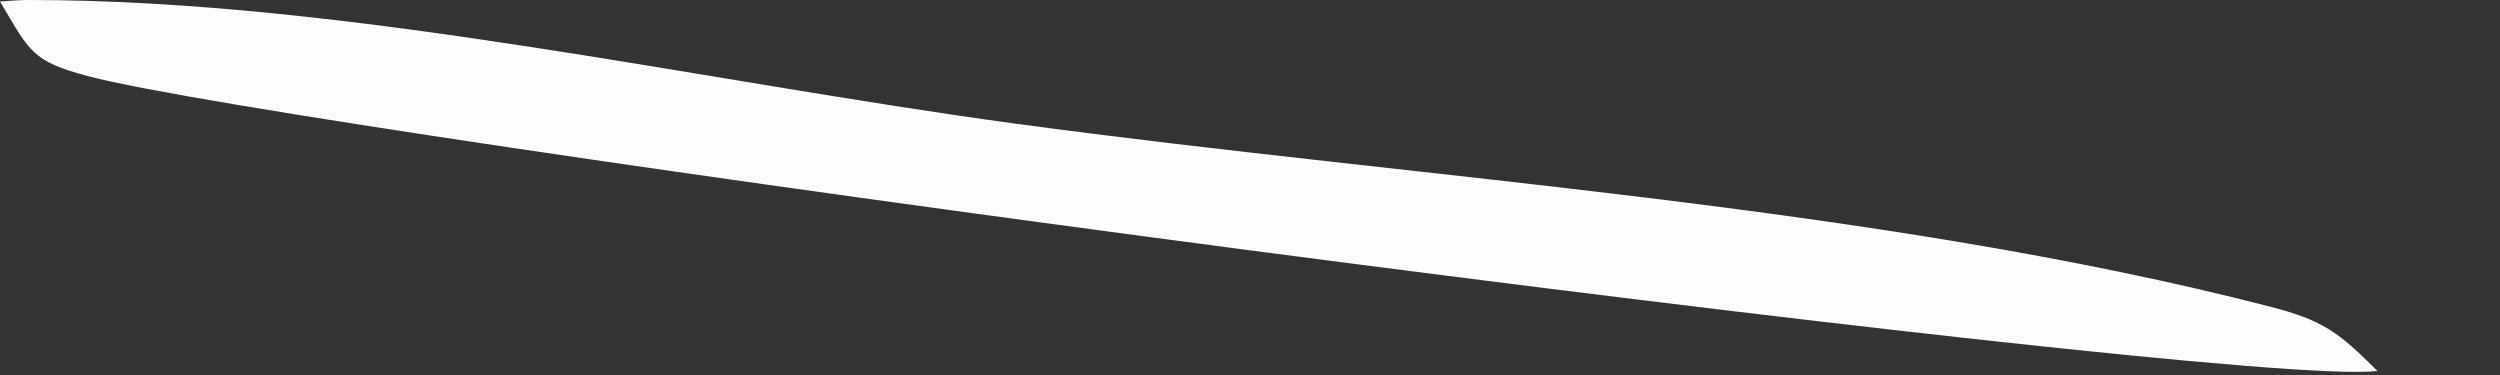 <?xml version="1.0" encoding="utf-8"?>
<svg xmlns="http://www.w3.org/2000/svg" fill="none" height="100%" overflow="visible" preserveAspectRatio="none" style="display: block;" viewBox="0 0 20 3" width="100%">
<rect x="0" y="0" width="20" height="3" fill="#333333" stroke="none"/>
<path d="M0 0.012C0.079 0.006 0.156 0 0.235 0C2.77 0 5.595 0.646 8.122 0.989C11.37 1.43 15.023 1.644 18.16 2.453C18.584 2.562 18.706 2.656 19.02 2.968C17.794 3.111 2.314 1.039 0.704 0.609C0.257 0.49 0.24 0.417 0.001 0.013L0 0.012Z" fill="#FEFDFD" id="Vector"/>
</svg>